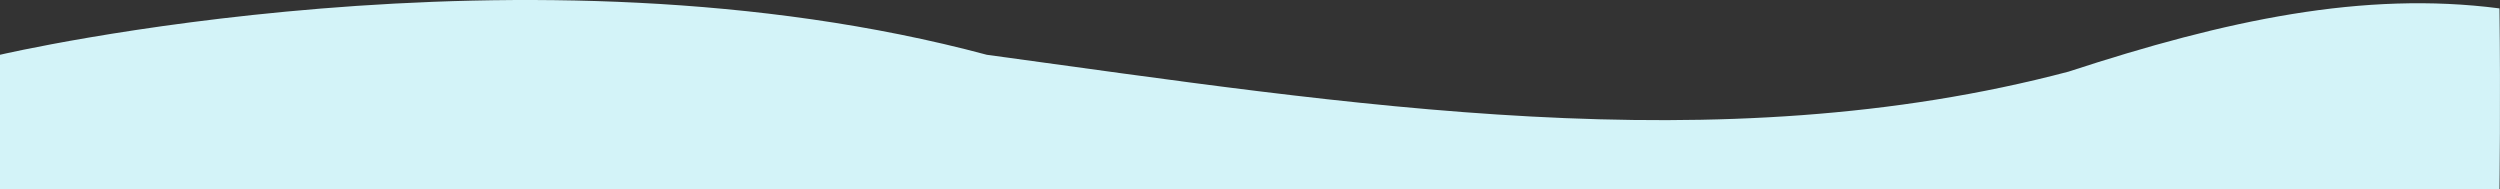 <svg xmlns="http://www.w3.org/2000/svg" width="1920.313" height="145.547" viewBox="0 0 1920.313 145.547">
  <rect x="0" y="0" width="1920.313" height="145.547" fill="#333333" stroke="none"/>
  <path id="Path_12110" data-name="Path 12110" d="M1792-12651.942s404.681-94.672,758,0c277.363,37.766,560.635,84.409,830.875,12.953,121.243-39.646,226.43-62.128,331.03-48.582.917,70.724,0,139.1,0,139.1H1792Z" transform="translate(-1792 12694.019)" fill="#d3f3f8"/>
</svg>
